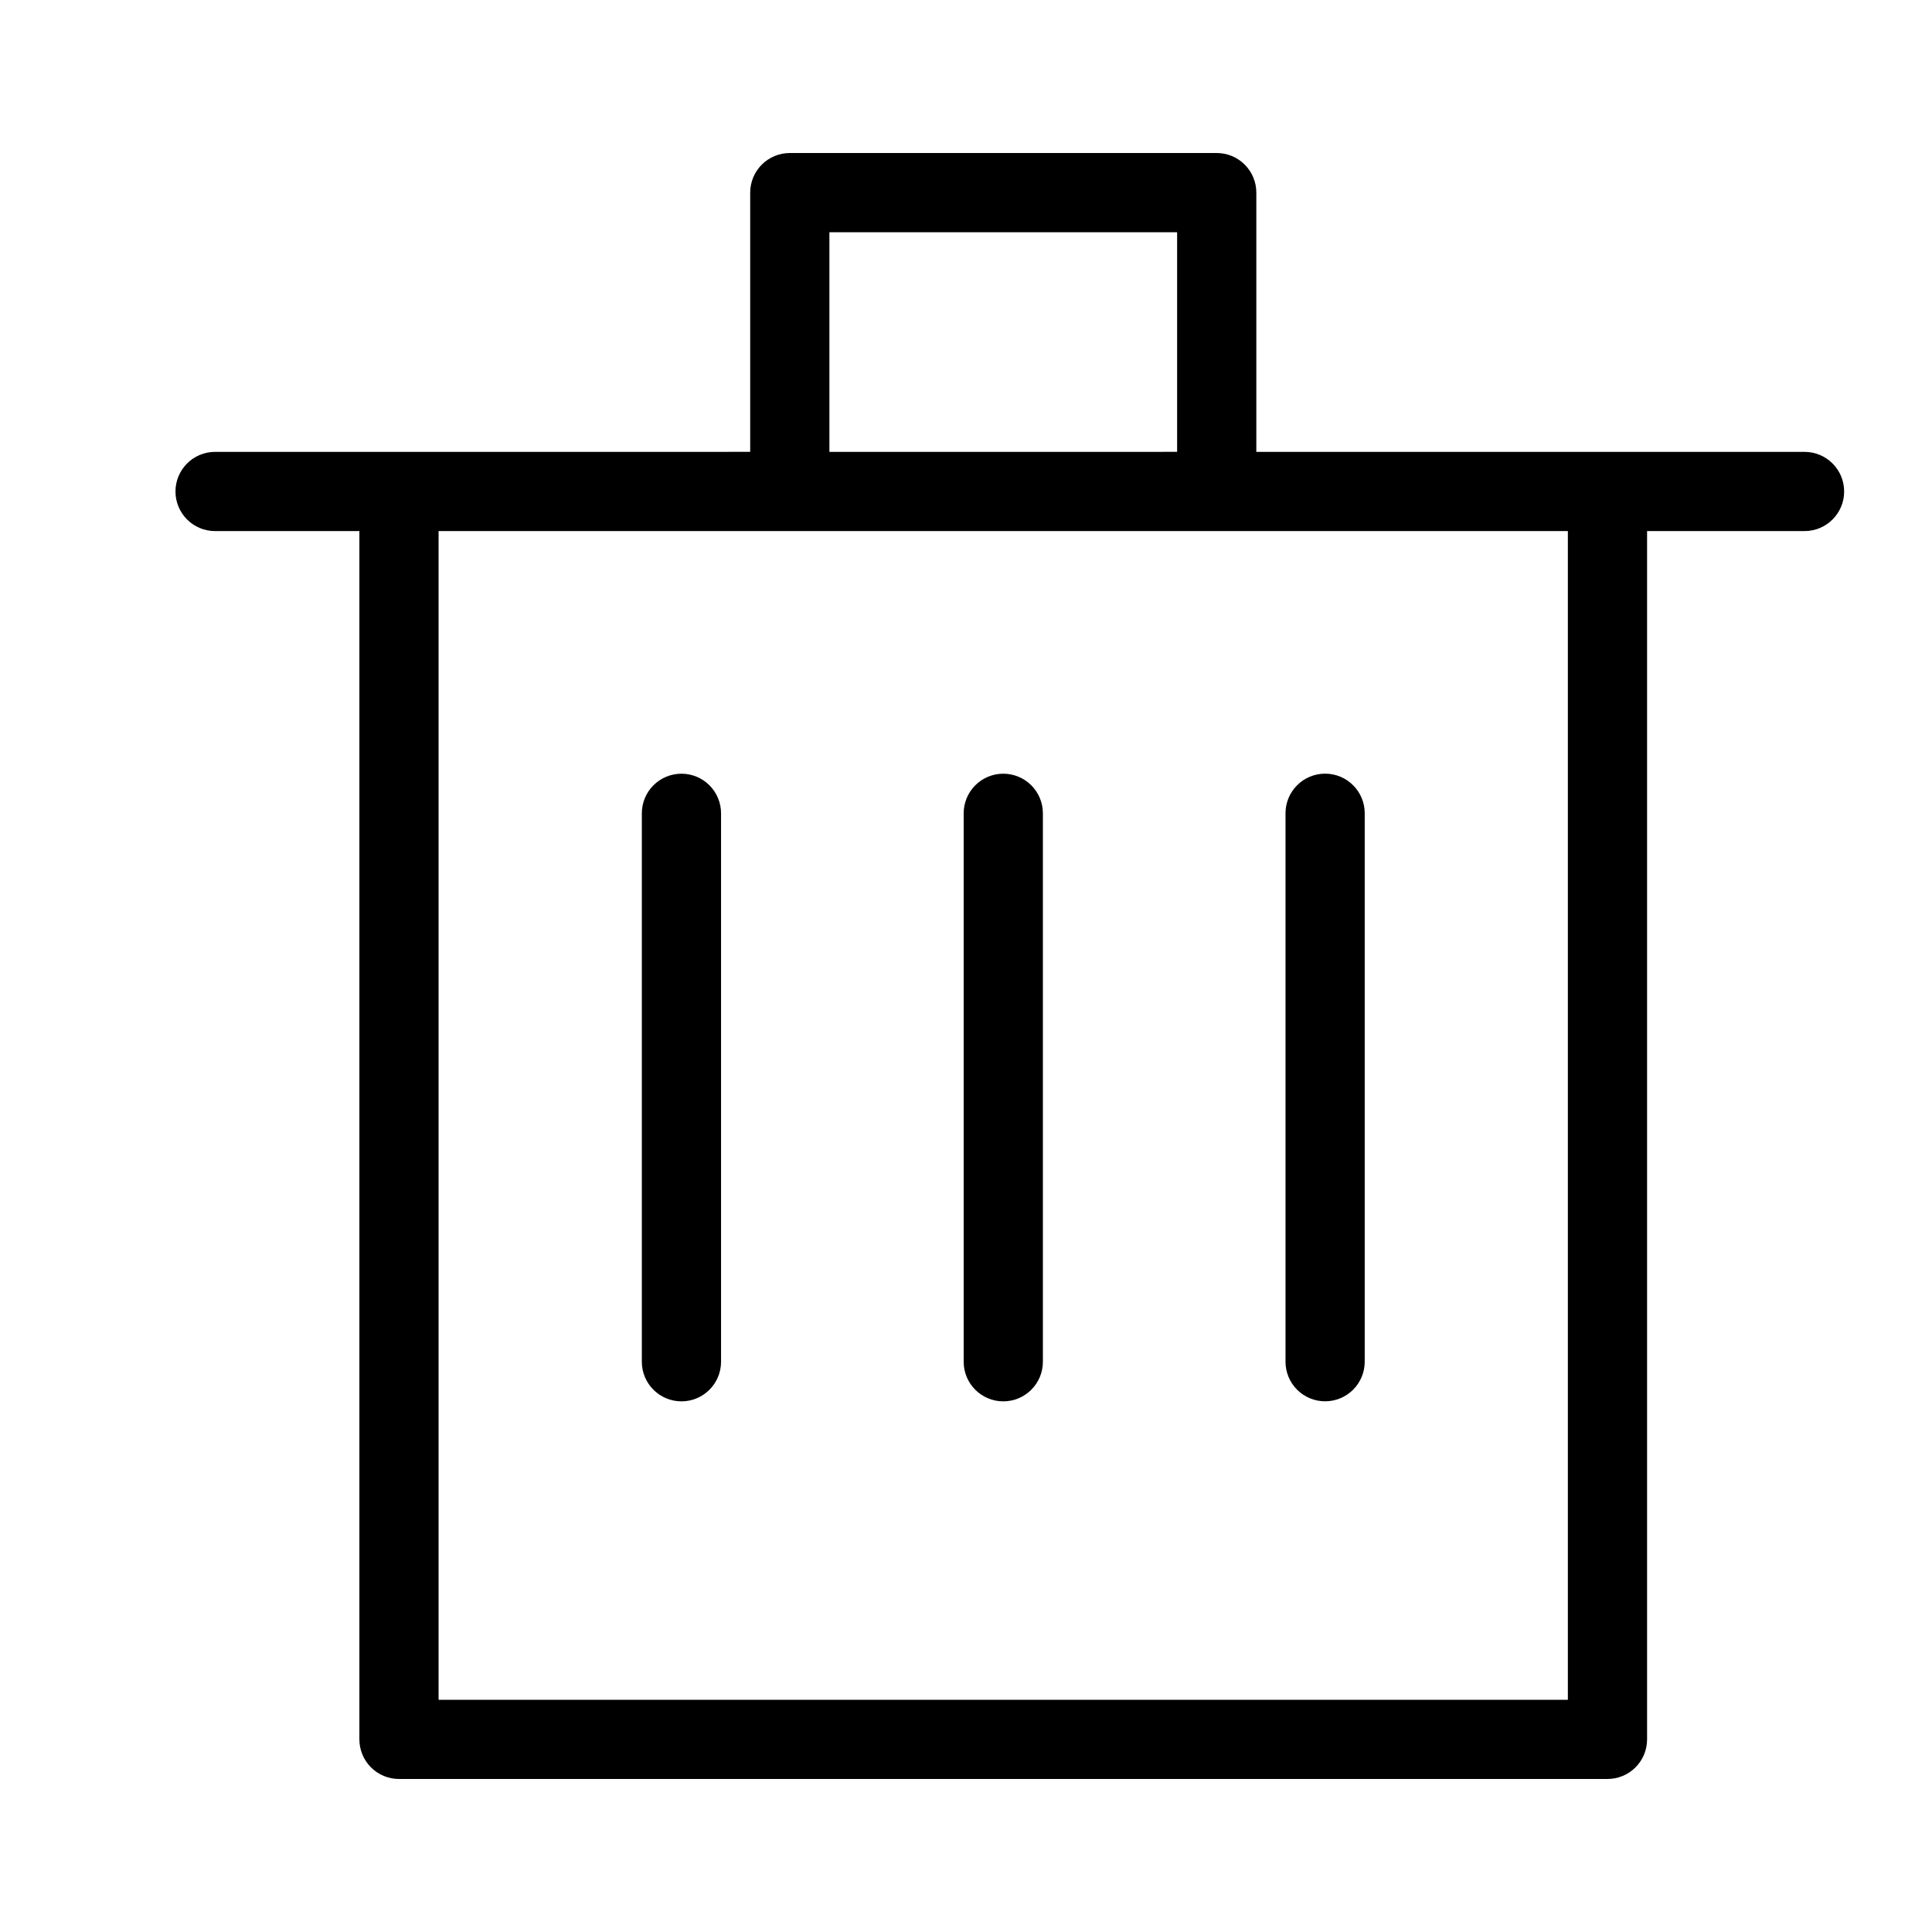 <?xml version="1.0" encoding="UTF-8"?>
<!-- Uploaded to: SVG Repo, www.svgrepo.com, Generator: SVG Repo Mixer Tools -->
<svg fill="#000000" width="800px" height="800px" version="1.1" viewBox="144 144 512 512" xmlns="http://www.w3.org/2000/svg">
 <g>
  <path d="m622.23 263.75h-145.29v-68.703c0-2.781-1.105-5.453-3.074-7.422s-4.637-3.074-7.422-3.074h-113.14c-2.781 0-5.453 1.105-7.422 3.074s-3.074 4.641-3.074 7.422v68.699l-141.81 0.004c-5.797 0-10.496 4.699-10.496 10.496 0 5.797 4.699 10.496 10.496 10.496h38.242v320.21c0 2.785 1.105 5.453 3.074 7.422s4.641 3.074 7.422 3.074h320.26c2.785 0 5.457-1.105 7.426-3.074s3.074-4.637 3.07-7.422v-320.21h41.73c5.797 0 10.496-4.699 10.496-10.496 0-5.797-4.699-10.496-10.496-10.496zm-258.43-58.207h92.148v58.203l-92.148 0.004zm195.7 388.92h-299.27v-309.72h299.27z"/>
  <path d="m324.59 349.04c-2.785 0-5.453 1.105-7.422 3.074s-3.074 4.637-3.074 7.422v145.34c0 5.797 4.699 10.496 10.496 10.496s10.496-4.699 10.496-10.496v-145.34c0-2.785-1.105-5.453-3.074-7.422s-4.641-3.074-7.422-3.074z"/>
  <path d="m409.88 349.04c-2.785 0-5.453 1.105-7.422 3.074s-3.074 4.637-3.074 7.422v145.34c0 5.797 4.699 10.496 10.496 10.496s10.496-4.699 10.496-10.496v-145.34c0-2.785-1.105-5.453-3.074-7.422s-4.637-3.074-7.422-3.074z"/>
  <path d="m495.17 515.36c2.781 0 5.453-1.105 7.422-3.074s3.074-4.637 3.074-7.422v-145.34c0-5.797-4.699-10.496-10.496-10.496s-10.496 4.699-10.496 10.496v145.34c-0.004 2.785 1.102 5.453 3.07 7.422s4.641 3.074 7.426 3.074z"/>
 </g>
</svg>